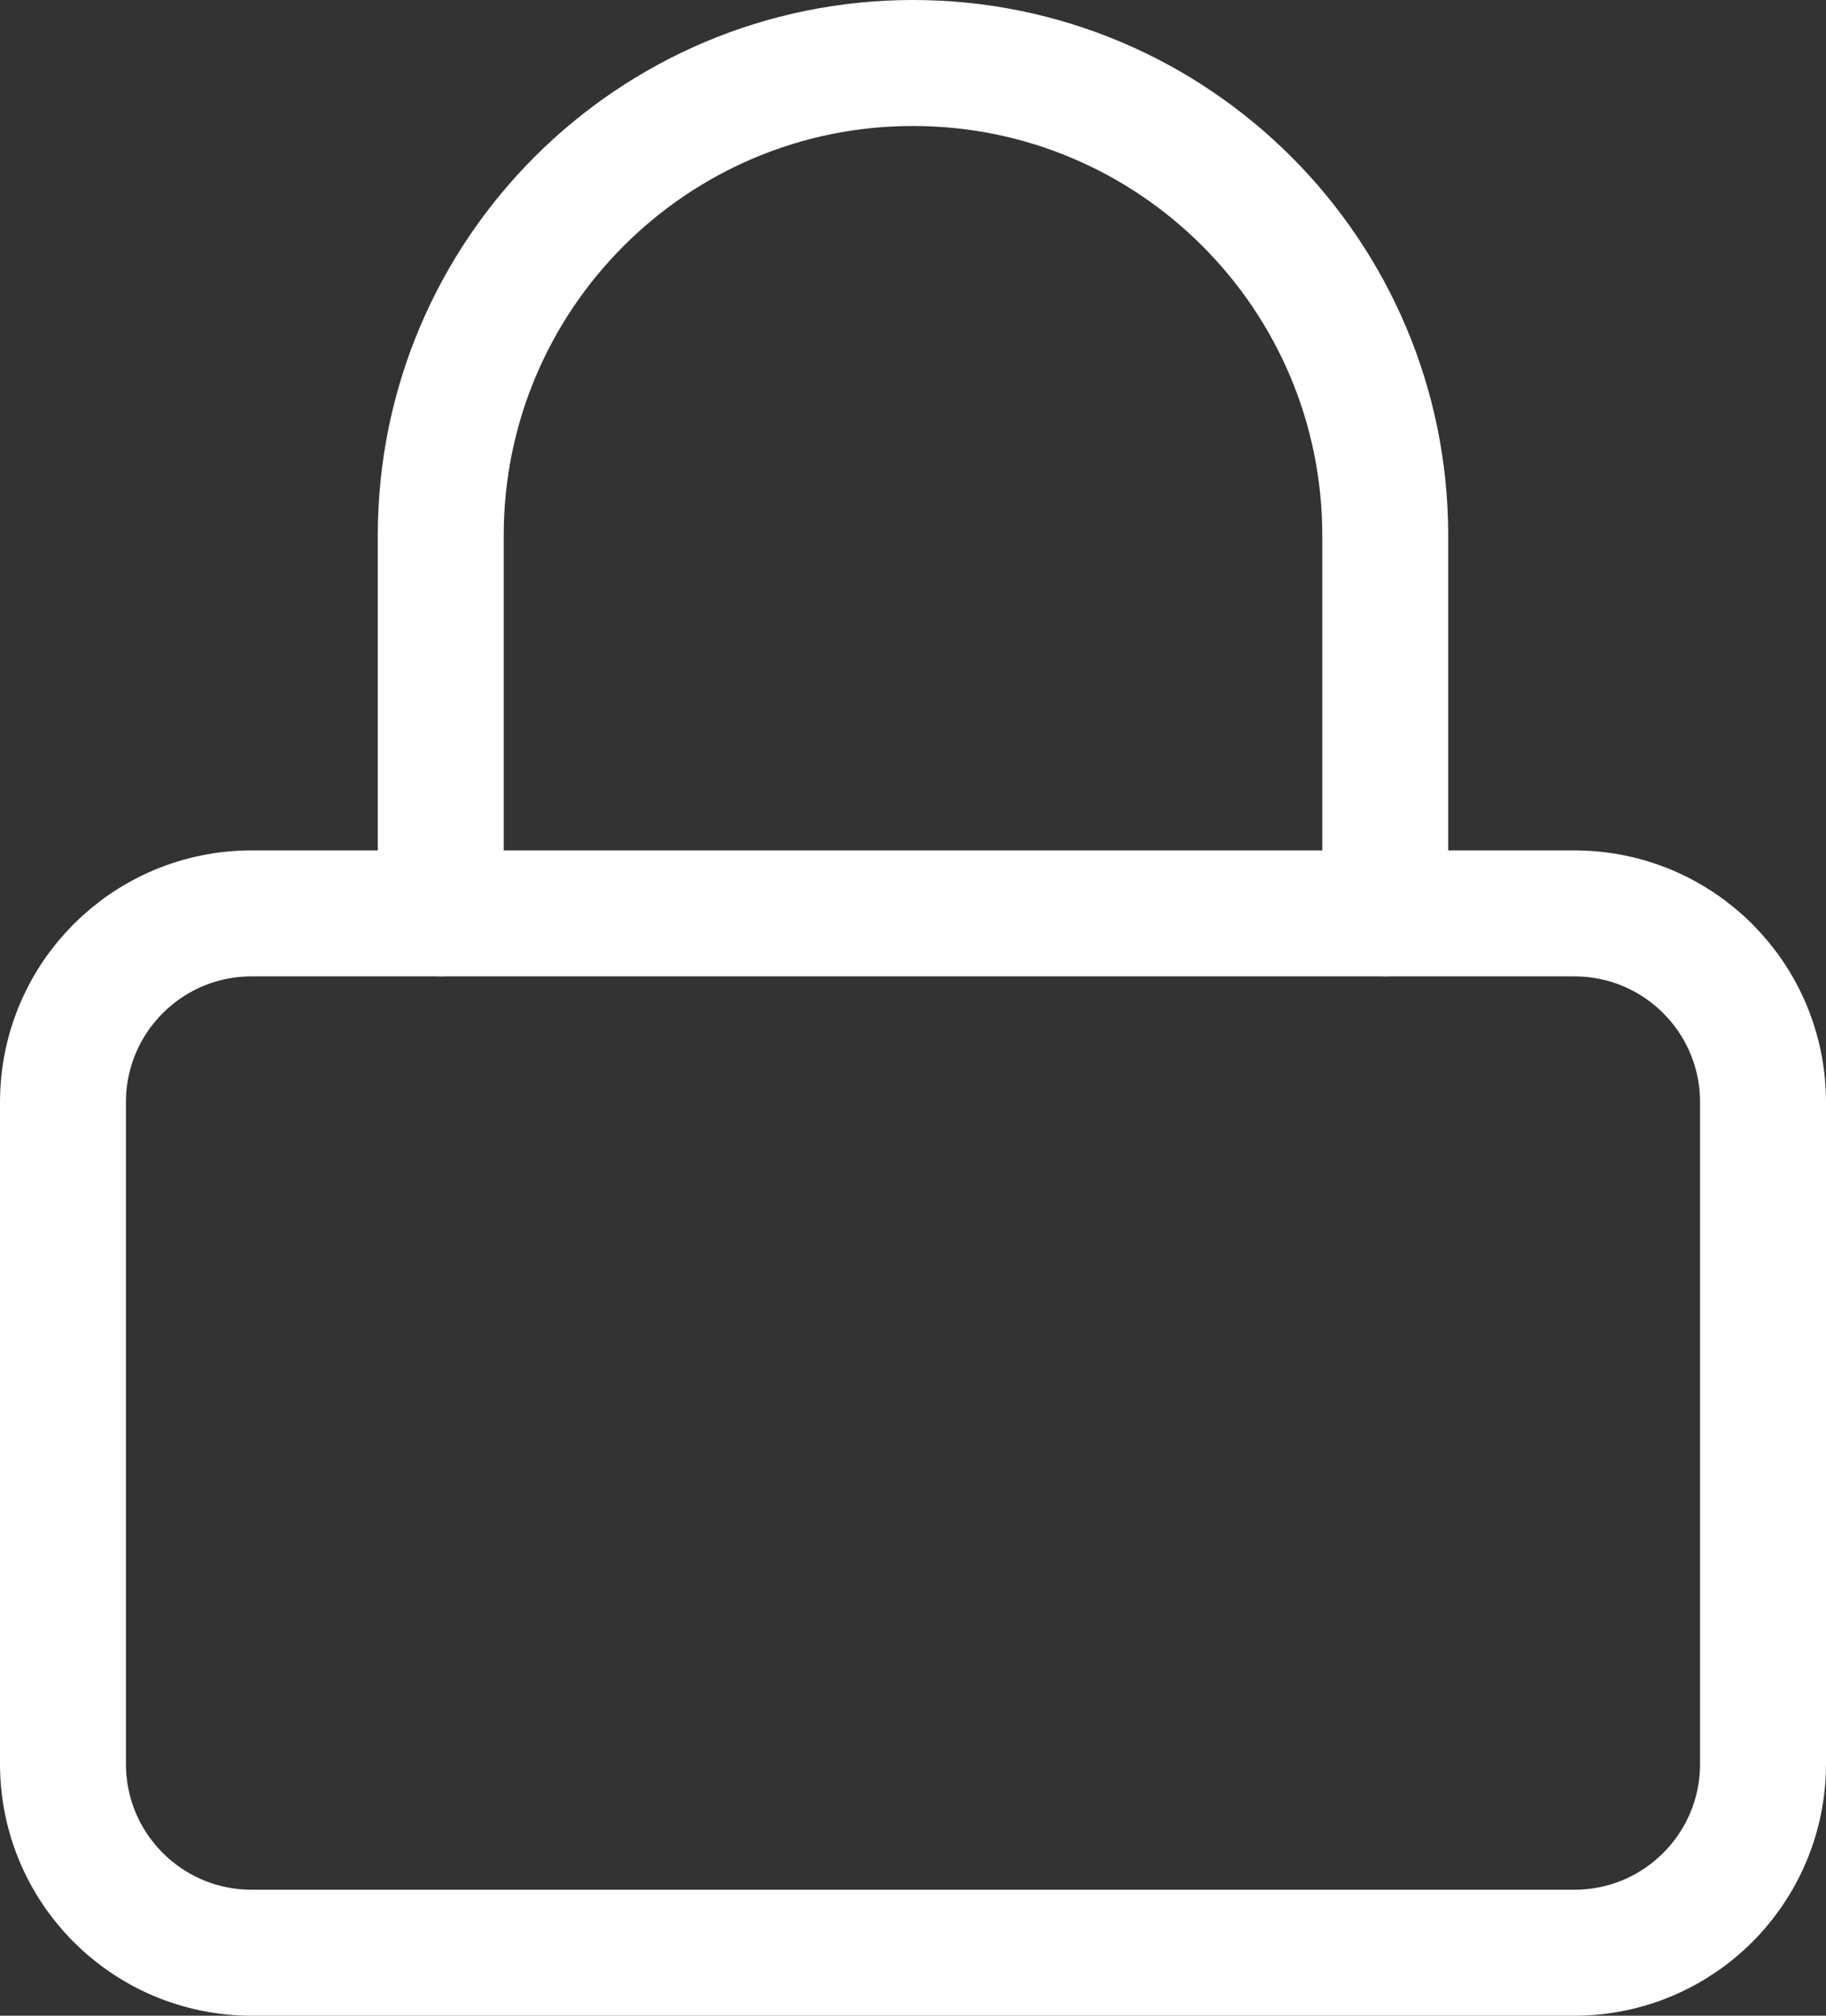 <?xml version="1.0" encoding="UTF-8"?>
<svg id="Layer_2" xmlns="http://www.w3.org/2000/svg" viewBox="0 0 29 32">
  <rect x="0" y="0" width="29" height="32" fill="#333333" stroke="none"/>
  <defs>
    <style>
      .cls-1 {
        fill: none;
        stroke: #fff;
        stroke-linecap: round;
        stroke-linejoin: round;
        stroke-width: 2px;
      }
    </style>
  </defs>
  <g id="Icons__x26__Shapes">
    <g id="Icon_feather-lock">
      <path id="Path_266" class="cls-1" d="M4,14.5h21c1.66,0,3,1.34,3,3v10.5c0,1.66-1.34,3-3,3H4c-1.66,0-3-1.34-3-3v-10.5c0-1.66,1.34-3,3-3Z"/>
      <path id="Path_267" class="cls-1" d="M7,14.5v-6c0-4.14,3.36-7.5,7.5-7.5s7.5,3.36,7.5,7.5v6"/>
    </g>
  </g>
</svg>